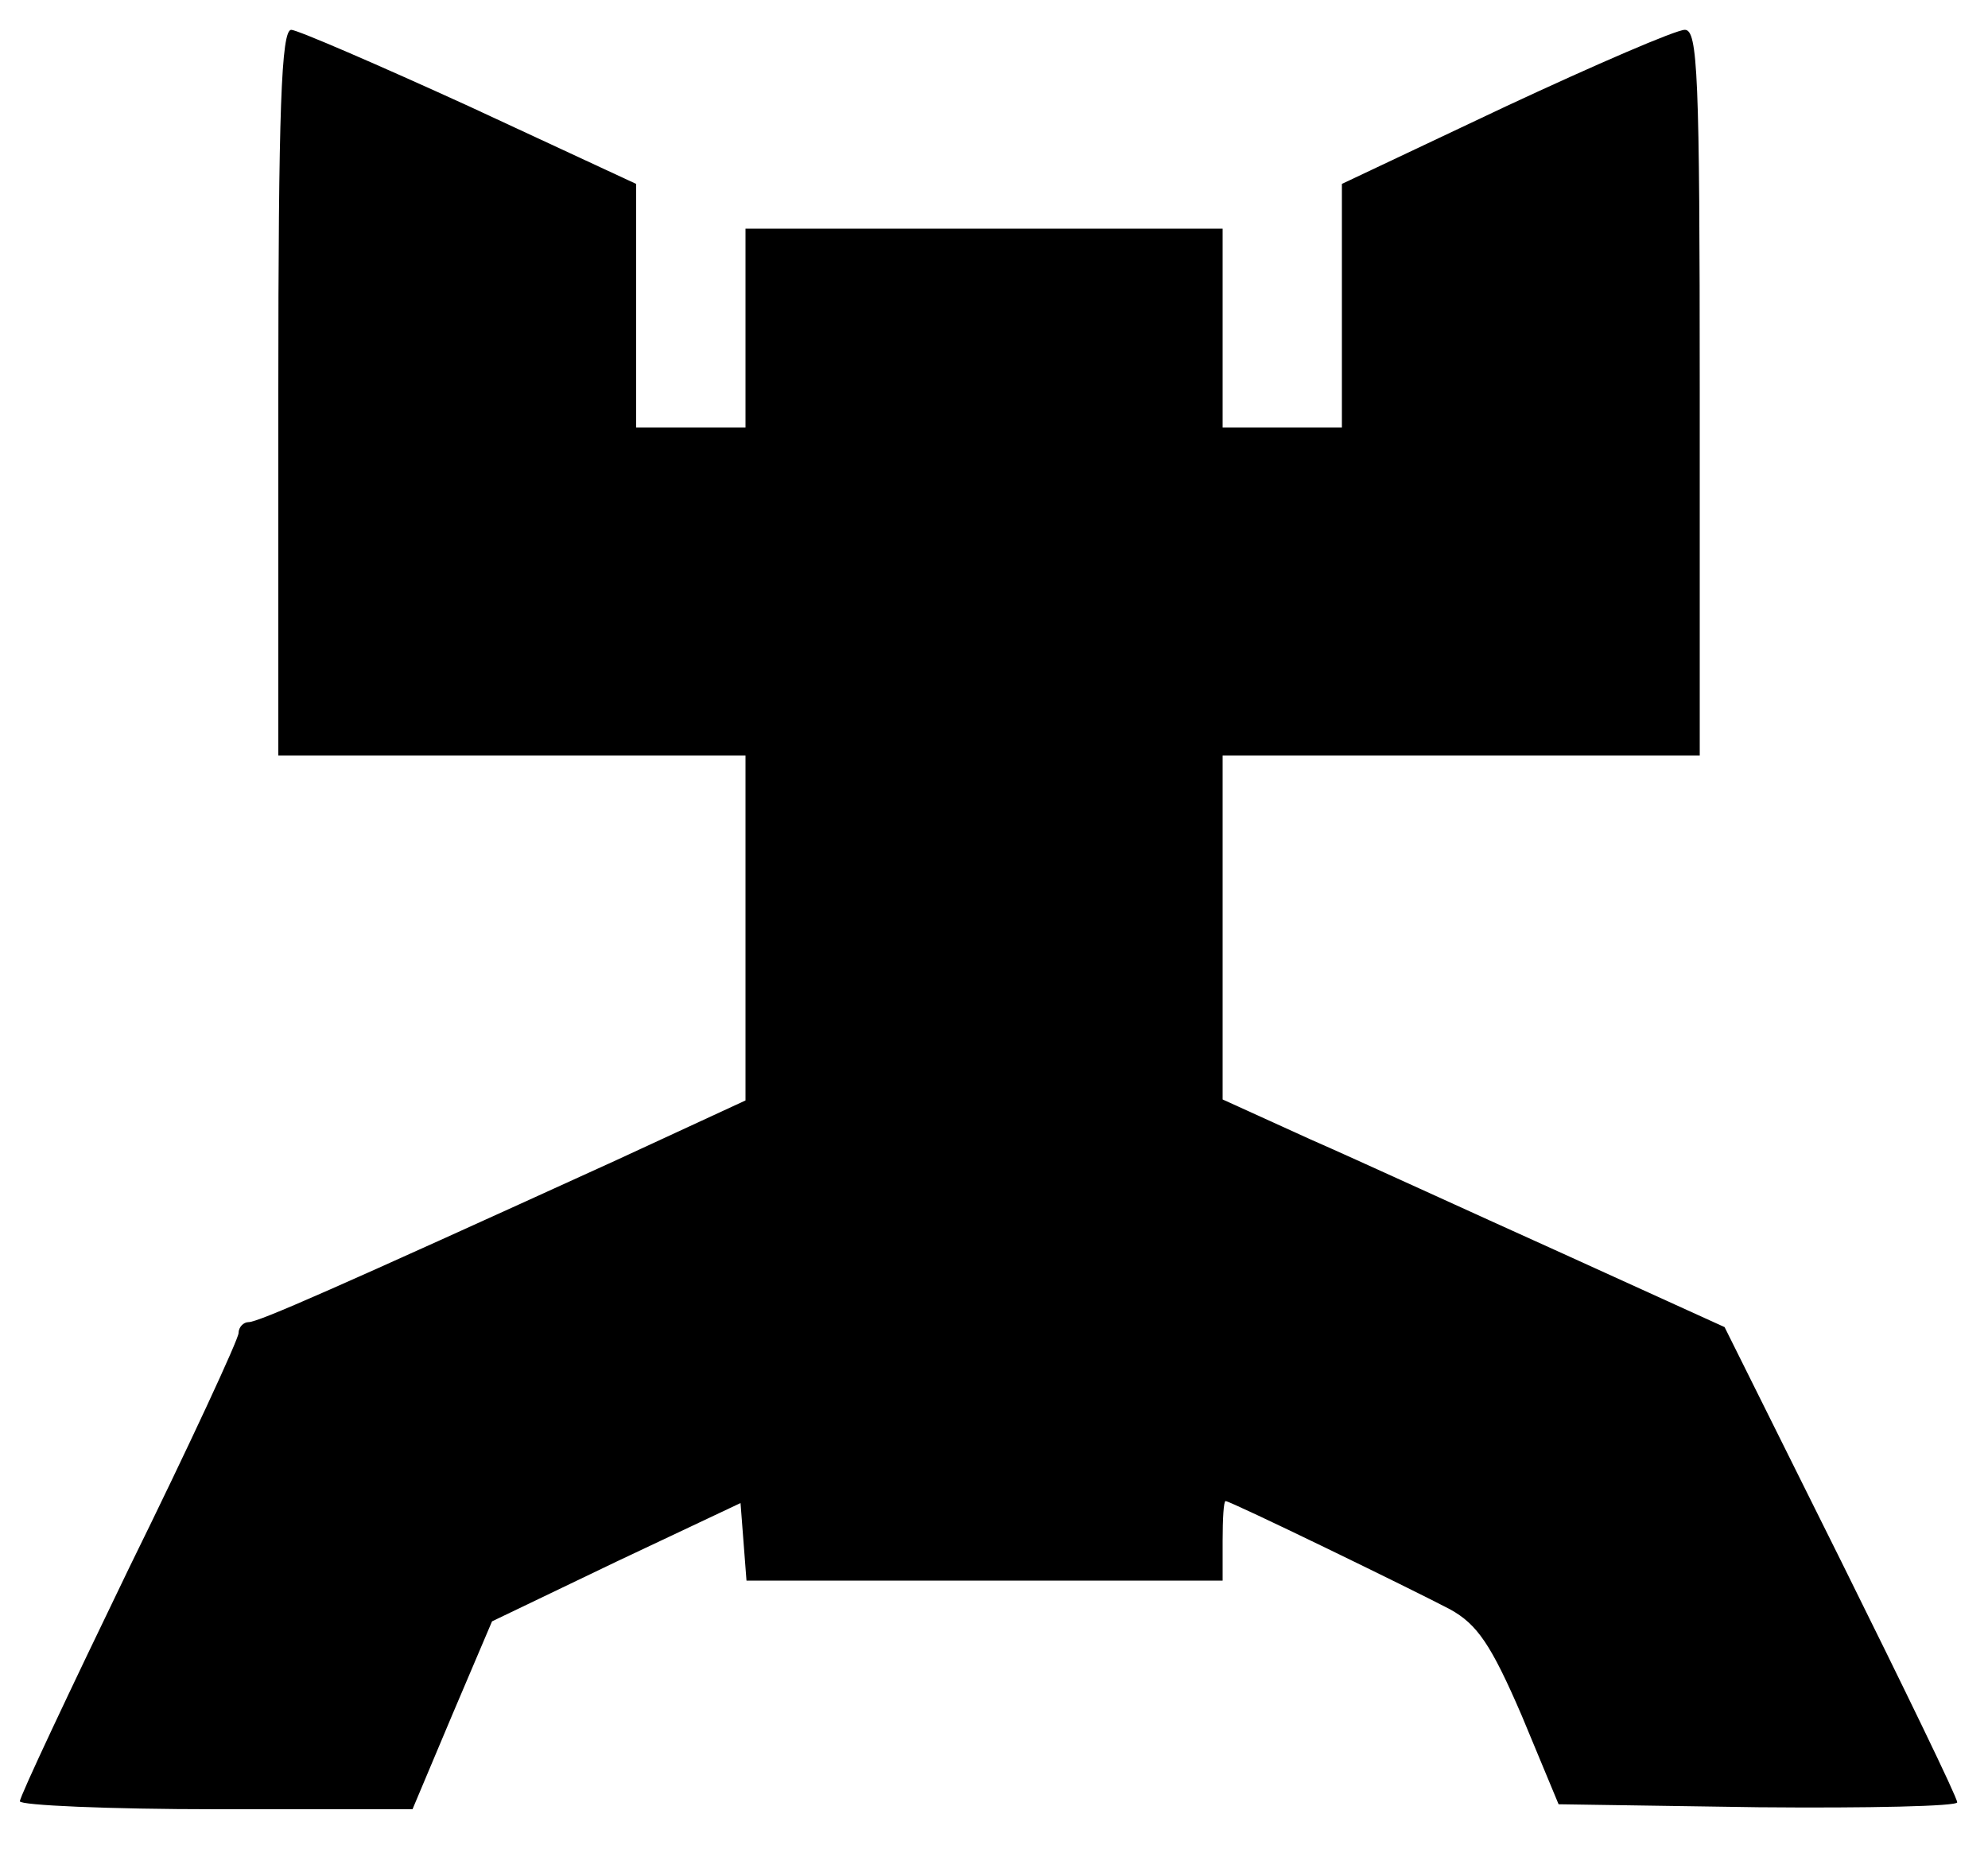 <?xml version="1.0" standalone="no"?>
<!DOCTYPE svg PUBLIC "-//W3C//DTD SVG 20010904//EN"
 "http://www.w3.org/TR/2001/REC-SVG-20010904/DTD/svg10.dtd">
<svg version="1.0" xmlns="http://www.w3.org/2000/svg"
 width="200pt" height="186pt" viewBox="0 0 200 186"
 preserveAspectRatio="xMidYMid meet">

<g transform="translate(0,186) scale(0.1,-0.1)"
fill="#000000" stroke="none">
<path d="M280 1465 l0 -365 235 0 235 0 0 -174 0 -173 -132 -61 c-281 -128
-358 -162 -368 -162 -5 0 -10 -5 -10 -11 0 -6 -49 -112 -110 -236 -60 -124
-110 -230 -110 -235 0 -4 89 -8 198 -8 l197 0 40 95 40 94 125 60 125 59 3
-39 3 -39 240 0 239 0 0 40 c0 22 1 40 3 40 5 0 188 -89 226 -109 27 -15 41
-35 72 -107 l37 -89 201 -3 c111 -1 201 1 200 5 0 5 -53 114 -117 243 l-117
235 -165 75 c-91 41 -204 93 -252 114 l-88 40 0 173 0 173 240 0 240 0 0 365
c0 321 -2 365 -15 365 -9 0 -90 -35 -180 -77 l-165 -78 0 -122 0 -123 -60 0
-60 0 0 100 0 100 -240 0 -240 0 0 -100 0 -100 -55 0 -55 0 0 123 0 122 -168
78 c-92 42 -173 77 -179 77 -10 0 -13 -80 -13 -365z"/>
</g>
</svg>
